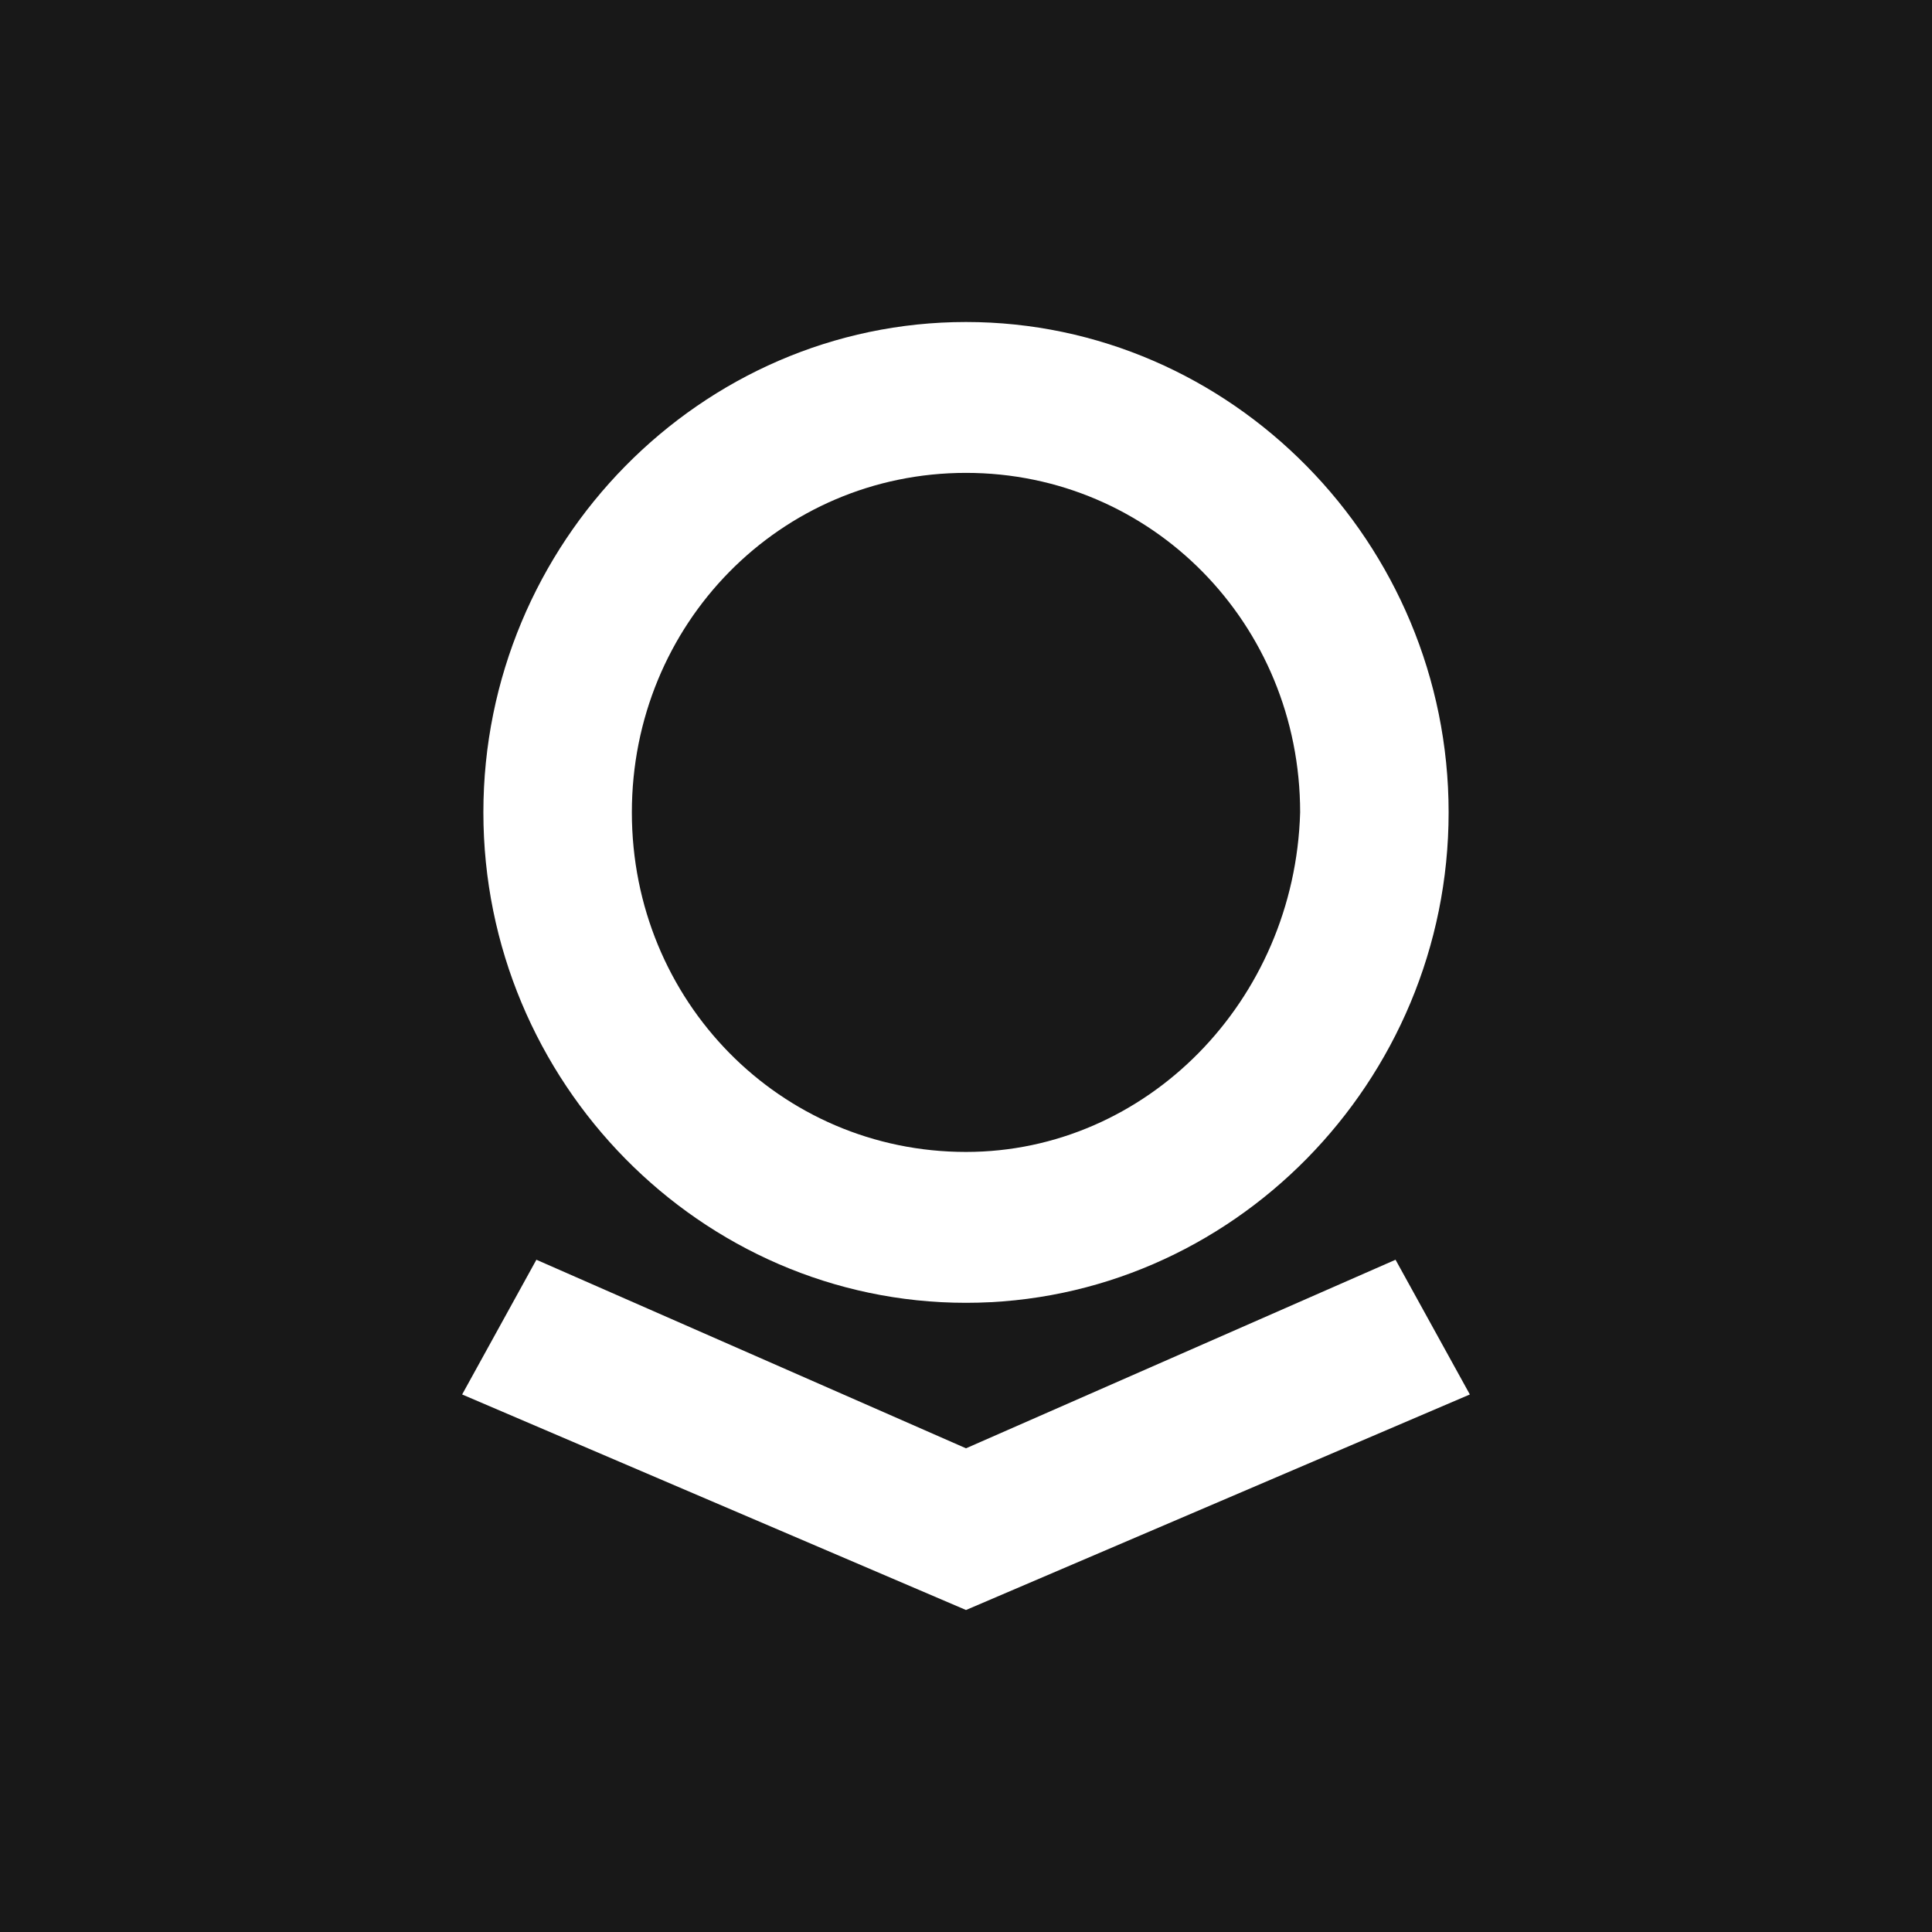 <svg width="200" height="200" viewBox="0 0 200 200" fill="none" xmlns="http://www.w3.org/2000/svg">
<rect width="200" height="200" fill="#181818"/>
<path fill-rule="evenodd" clip-rule="evenodd" d="M149.961 84.099C149.961 112 127.45 134.867 100 134.867C72.549 134.867 50.039 111.994 50.039 84.099C50.039 56.207 72.549 33.334 100 33.334C127.45 33.334 149.961 56.207 149.961 84.099ZM134.59 84.099C134.59 64.575 119.213 48.952 100 48.952C80.779 48.952 65.41 64.575 65.41 84.099C65.41 103.626 80.779 119.248 100 119.248C118.668 119.248 134.039 103.626 134.59 84.099ZM144.466 130.408L152.158 144.355L100 166.667L47.841 144.355L55.527 130.408L100 149.928L144.466 130.408Z" fill="white"/>
</svg>
